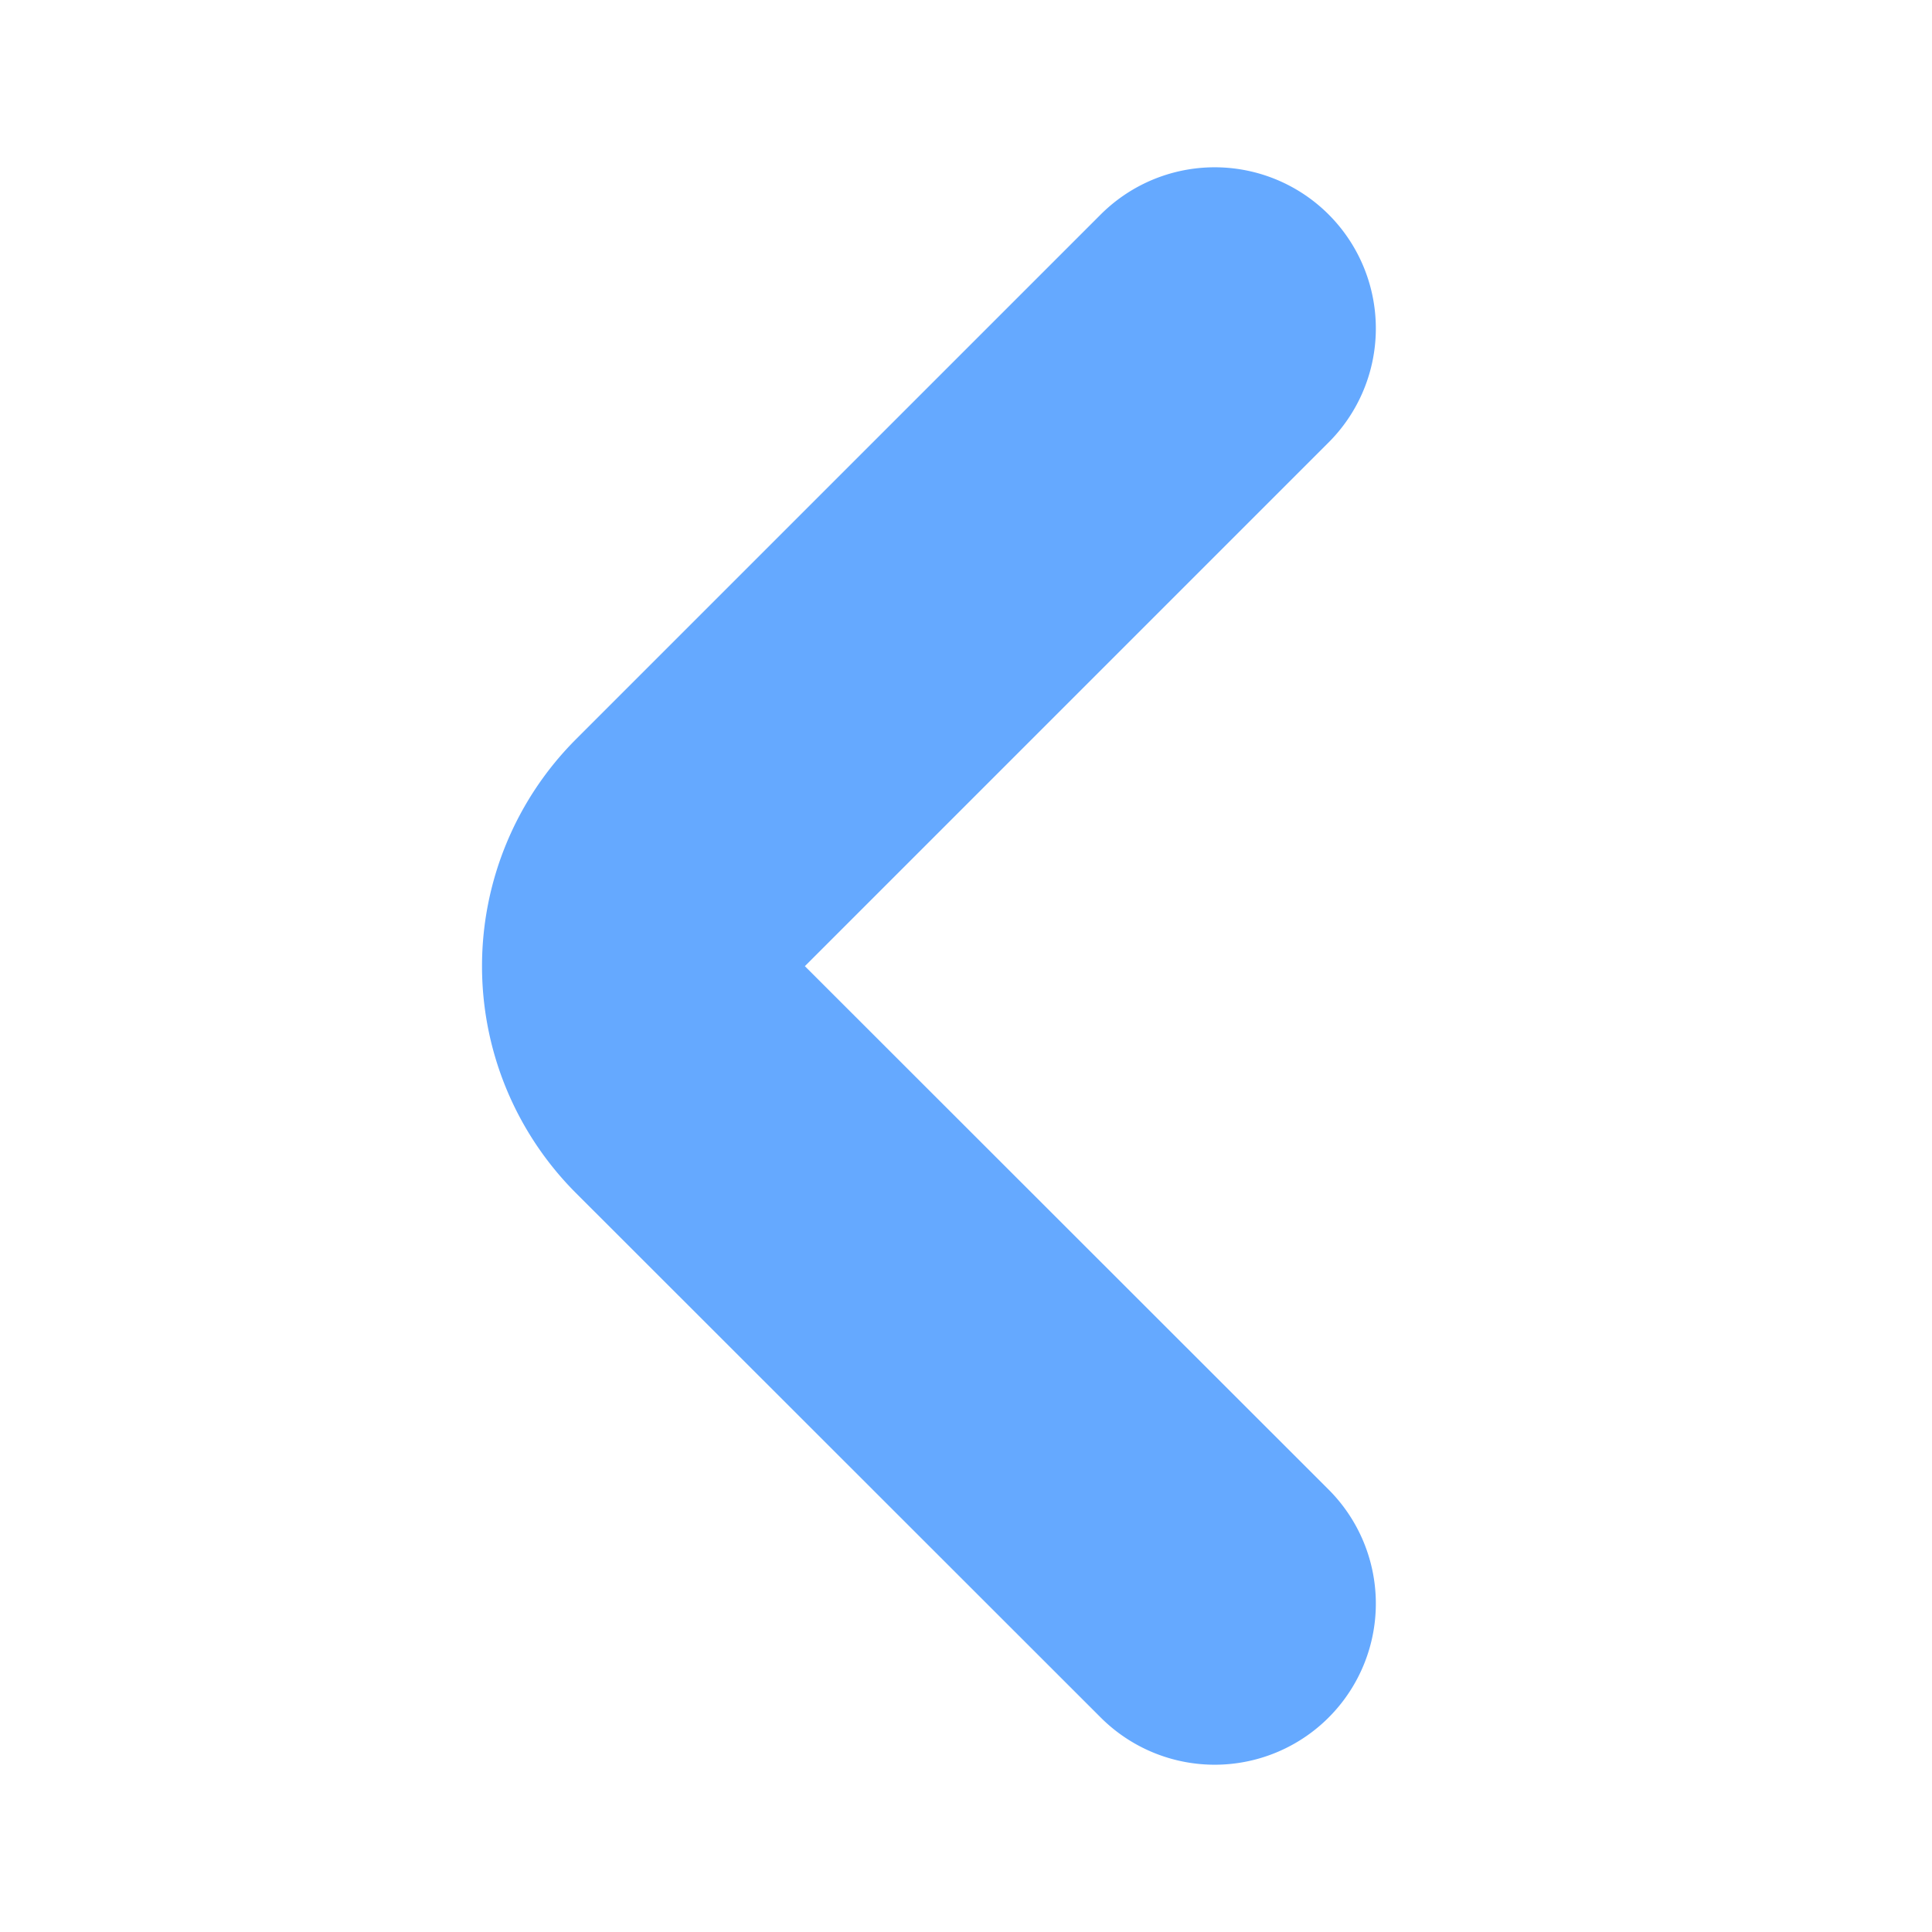 <svg xmlns="http://www.w3.org/2000/svg" width="11.988" height="11.988" viewBox="0 0 11.988 11.988">
  <g id="vuesax_linear_arrow-right" data-name="vuesax/linear/arrow-right" transform="translate(11.988 11.988) rotate(180)">
    <g id="arrow-right">
      <path id="Vector" d="M0,7.912,3.257,4.655a.992.992,0,0,0,0-1.4L0,0" transform="translate(4.451 2.038)" fill="none" stroke="#65a9ff" stroke-linecap="round" stroke-linejoin="round" stroke-width="2"/>
      <path id="Vector-2" data-name="Vector" d="M0,0H11.988V11.988H0Z" transform="translate(11.988 11.988) rotate(180)" fill="none" opacity="0"/>
    </g>
  </g>
</svg>
